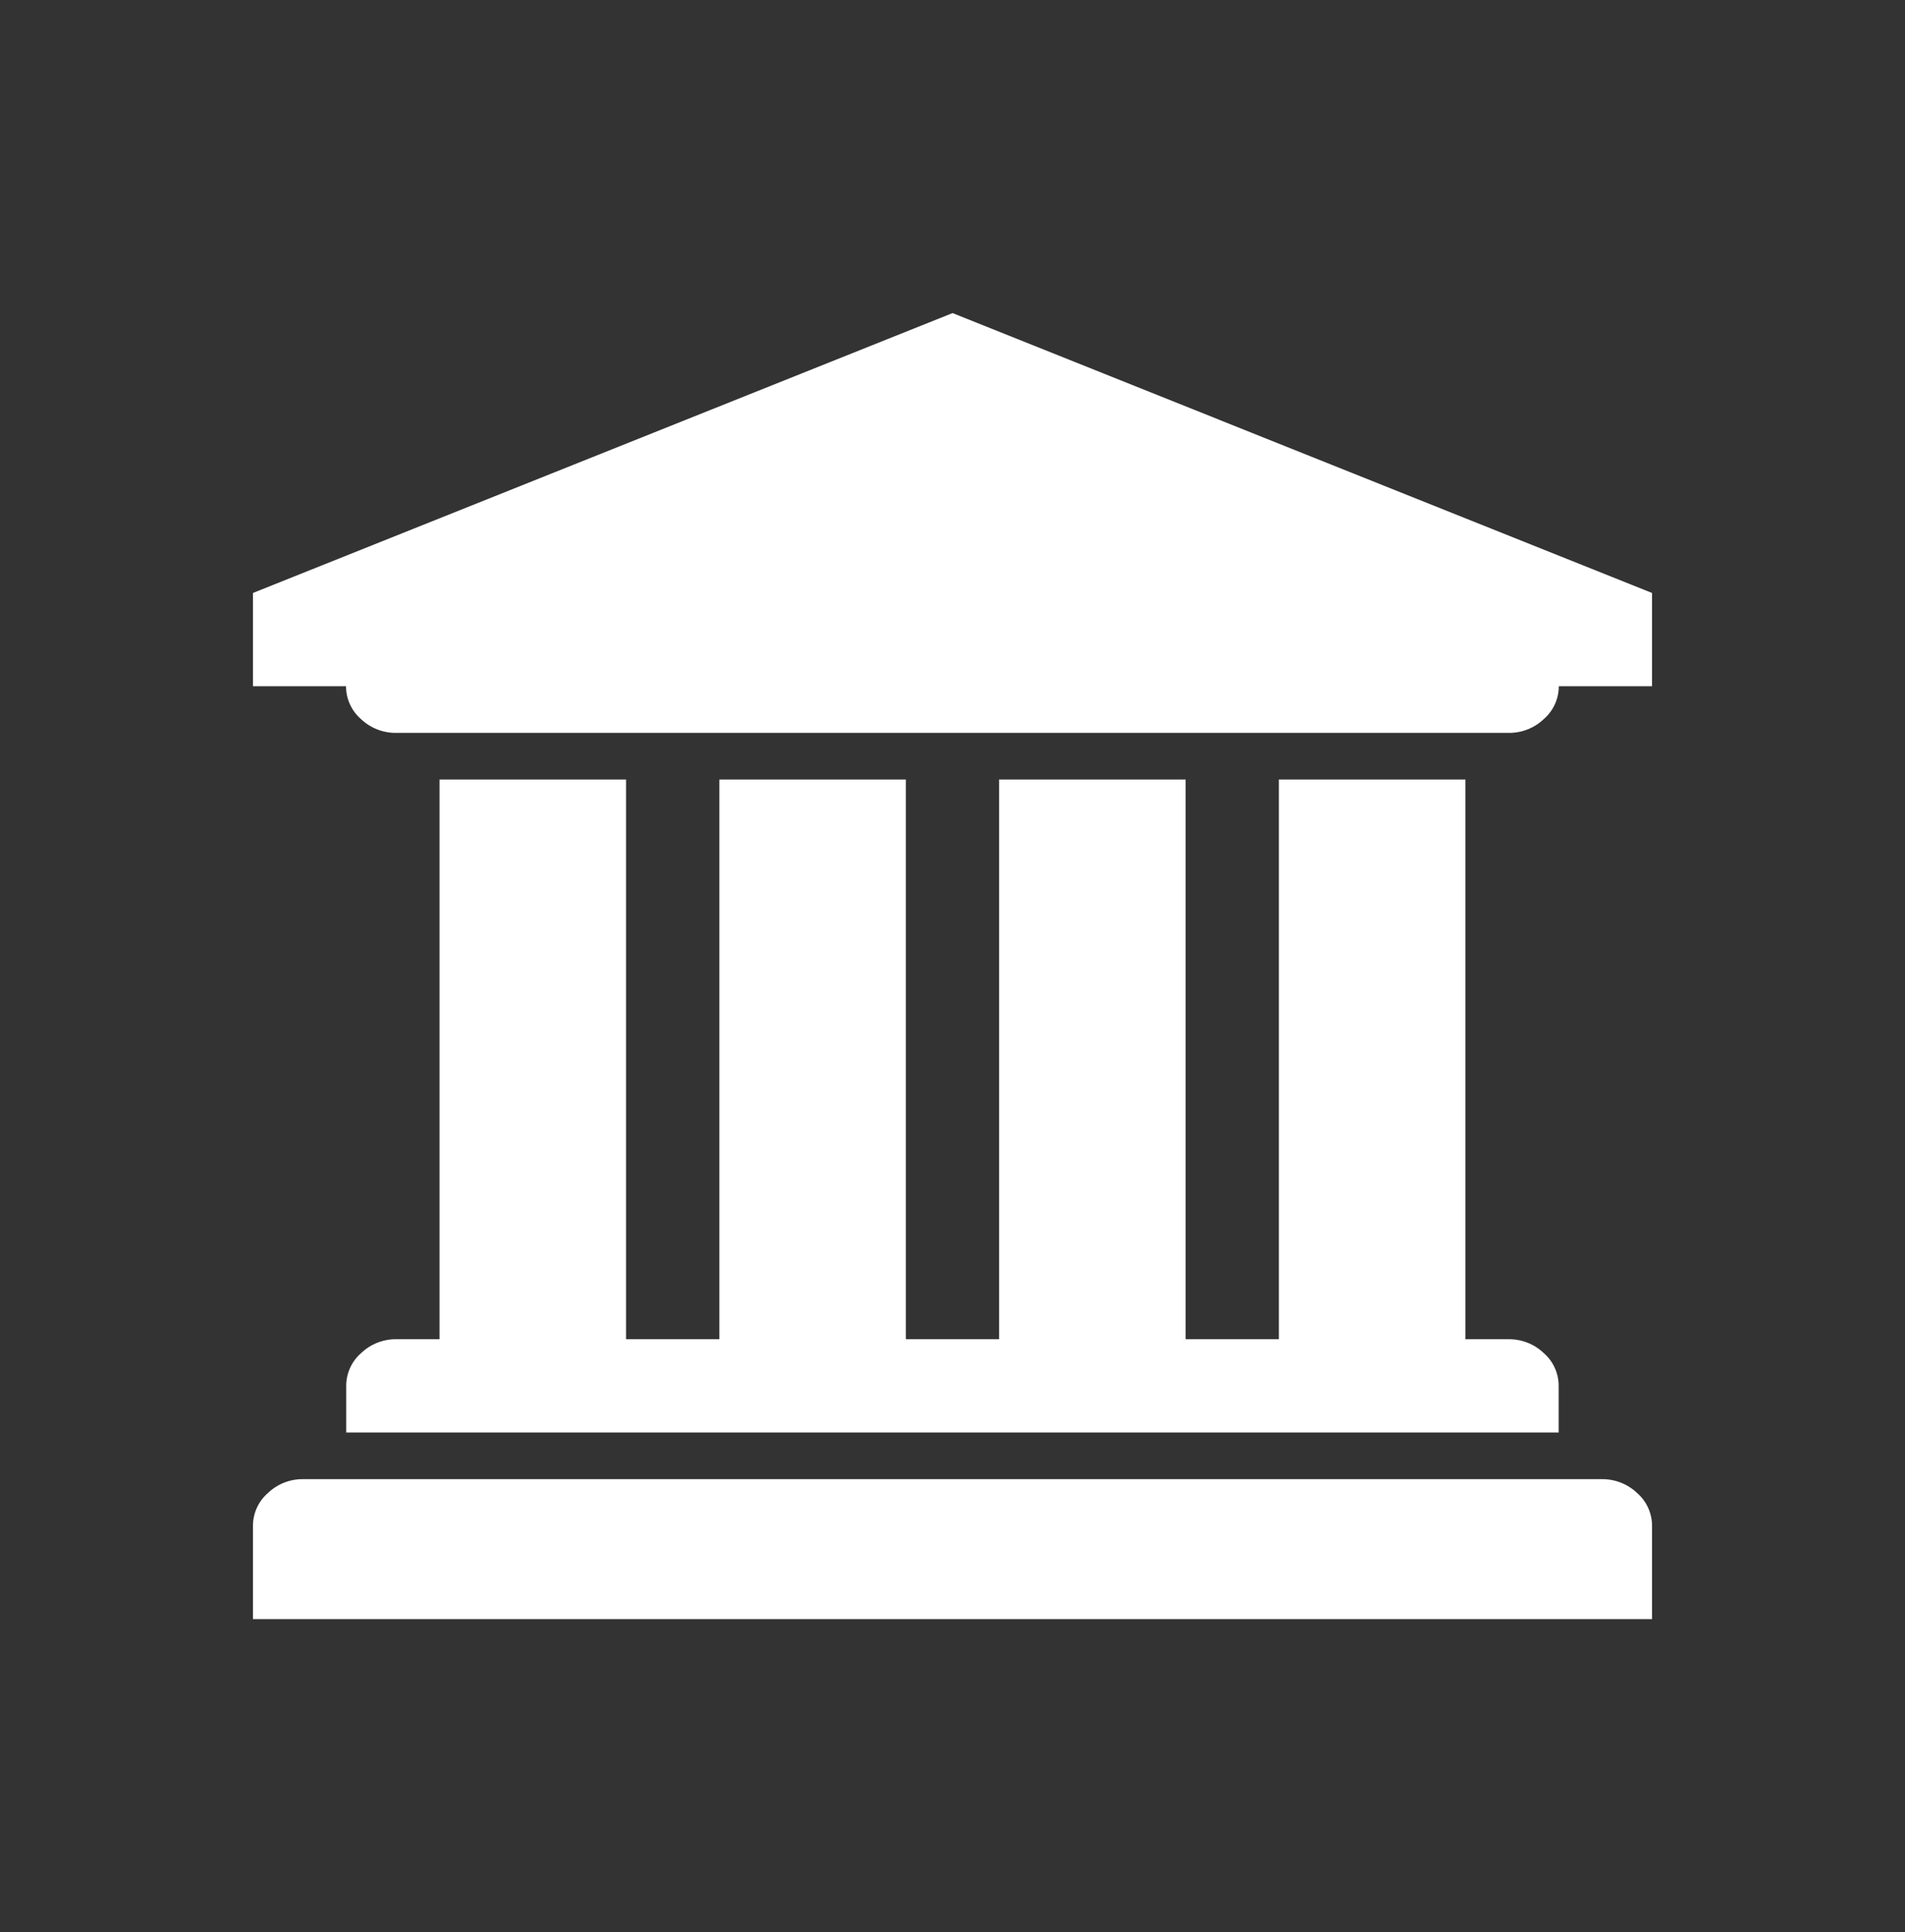 <?xml version="1.0" encoding="utf-8"?>
<!-- Generator: Adobe Illustrator 16.0.0, SVG Export Plug-In . SVG Version: 6.00 Build 0)  -->
<!DOCTYPE svg PUBLIC "-//W3C//DTD SVG 1.1//EN" "http://www.w3.org/Graphics/SVG/1.1/DTD/svg11.dtd">
<svg version="1.1" id="Layer_1" xmlns="http://www.w3.org/2000/svg" xmlns:xlink="http://www.w3.org/1999/xlink" x="0px" y="0px"
	 width="100px" height="101.408px" viewBox="-20 -21.204 100 101.408" enable-background="new -20 -21.204 100 101.408"
	 xml:space="preserve">
<rect x="-20" y="-21.204" width="100" height="101.408" fill="#333333" stroke="none"/>
<path fill="#FFFFFF" d="M30.001-4.772L66.721,9.917v4.896h-4.894c0,0.661-0.288,1.29-0.787,1.722
	c-0.498,0.476-1.165,0.736-1.853,0.726H0.802c-0.689,0.009-1.354-0.25-1.854-0.726c-0.499-0.434-0.784-1.061-0.784-1.722h-4.885
	V9.917L30.001-4.772z M3.071,19.708h9.793v29.376h4.895V19.708h9.792v29.376h4.896V19.708h9.79v29.376h4.896V19.708h9.792v29.376
	h2.257c0.688-0.008,1.354,0.249,1.853,0.727c0.499,0.431,0.787,1.061,0.784,1.722v2.448H-1.826v-2.448
	c0-0.661,0.286-1.291,0.785-1.722c0.5-0.478,1.165-0.736,1.855-0.727h2.257V19.708z M64.084,56.429
	c0.688-0.008,1.354,0.251,1.853,0.727c0.498,0.433,0.787,1.063,0.784,1.724v4.894H-6.721v-4.894
	c-0.001-0.661,0.286-1.291,0.785-1.724c0.499-0.476,1.165-0.737,1.854-0.727H64.084L64.084,56.429z"/>
</svg>
